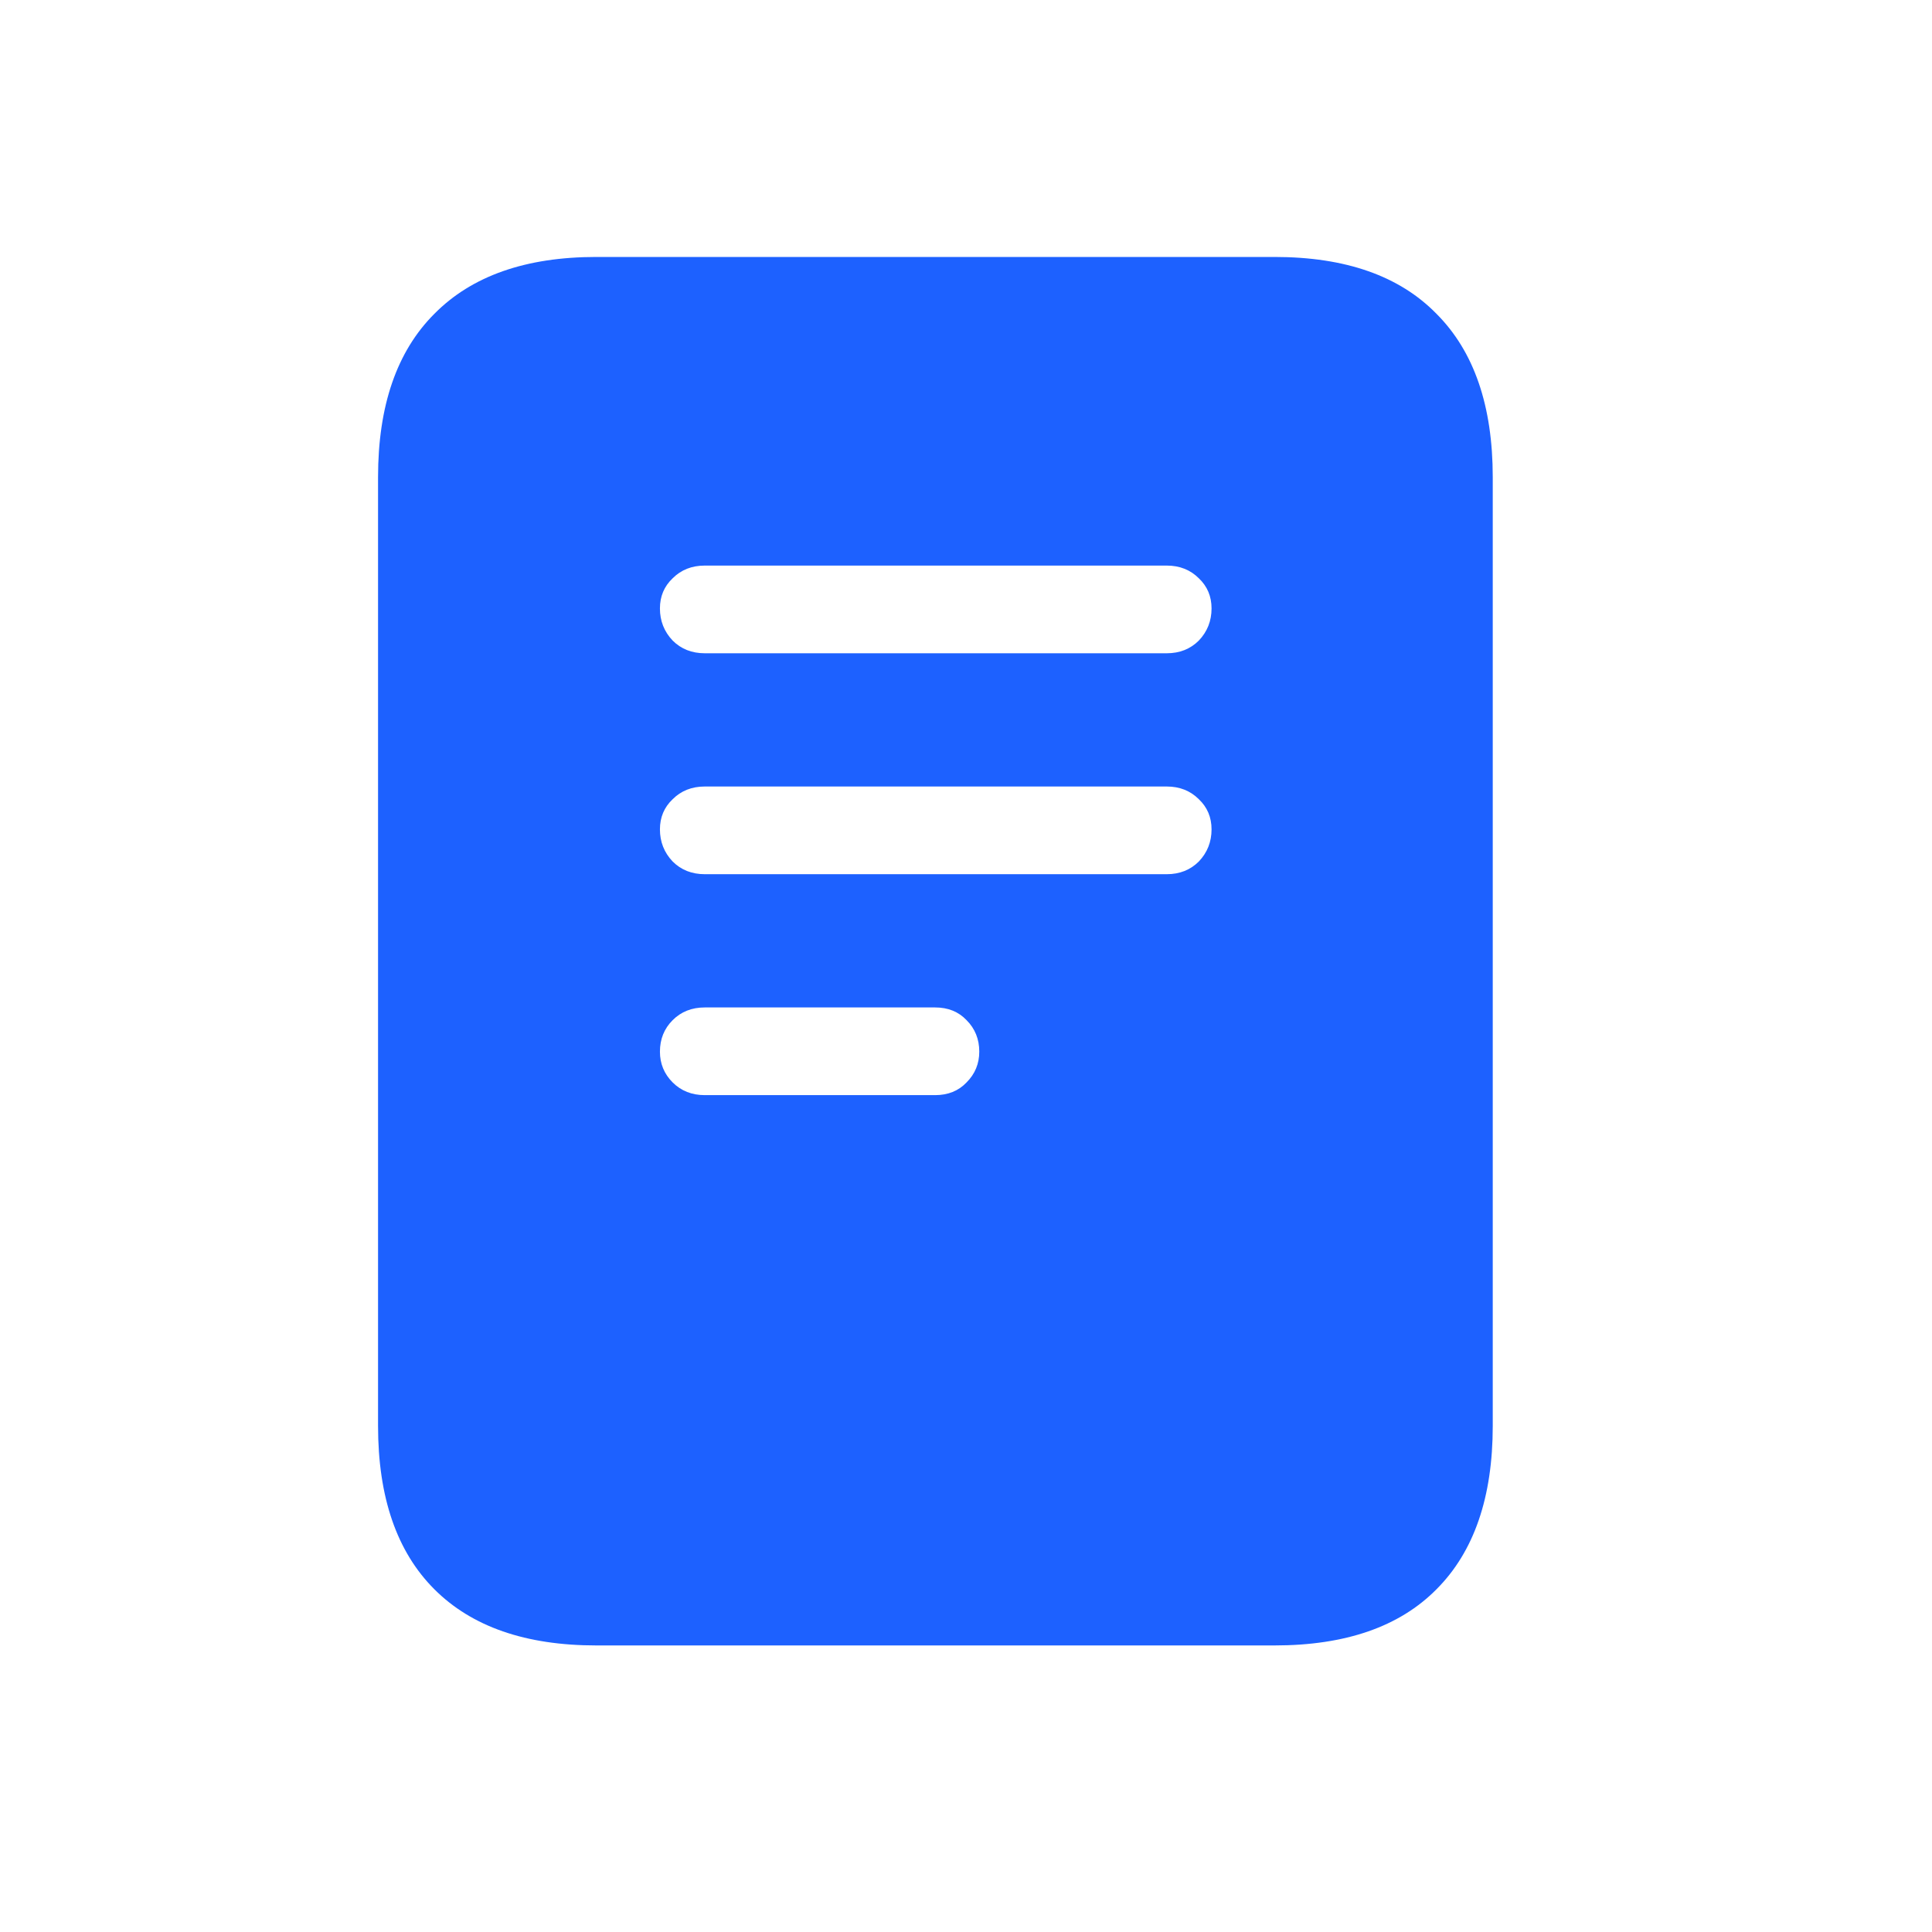 <svg width="31" height="31" viewBox="0 0 31 31" fill="none" xmlns="http://www.w3.org/2000/svg">
<path d="M11.309 10.482C11.101 10.482 10.929 10.414 10.793 10.278C10.657 10.135 10.589 9.963 10.589 9.763C10.589 9.569 10.657 9.408 10.793 9.279C10.929 9.143 11.101 9.075 11.309 9.075H18.721C18.928 9.075 19.1 9.143 19.236 9.279C19.372 9.408 19.44 9.569 19.44 9.763C19.44 9.963 19.372 10.135 19.236 10.278C19.1 10.414 18.928 10.482 18.721 10.482H11.309ZM11.309 14.027C11.101 14.027 10.929 13.959 10.793 13.823C10.657 13.68 10.589 13.508 10.589 13.308C10.589 13.114 10.657 12.953 10.793 12.824C10.929 12.688 11.101 12.62 11.309 12.62H18.721C18.928 12.62 19.1 12.688 19.236 12.824C19.372 12.953 19.44 13.114 19.44 13.308C19.44 13.508 19.372 13.68 19.236 13.823C19.1 13.959 18.928 14.027 18.721 14.027H11.309ZM11.309 17.572C11.101 17.572 10.929 17.504 10.793 17.368C10.657 17.232 10.589 17.067 10.589 16.874C10.589 16.674 10.657 16.505 10.793 16.369C10.929 16.233 11.101 16.165 11.309 16.165H15.004C15.212 16.165 15.38 16.233 15.509 16.369C15.645 16.505 15.713 16.674 15.713 16.874C15.713 17.067 15.645 17.232 15.509 17.368C15.38 17.504 15.212 17.572 15.004 17.572H11.309ZM6.066 22.879C6.066 24.025 6.367 24.898 6.969 25.5C7.57 26.102 8.437 26.402 9.568 26.402H20.45C21.589 26.402 22.455 26.102 23.05 25.5C23.651 24.898 23.952 24.025 23.952 22.879V7.657C23.952 6.511 23.651 5.638 23.05 5.036C22.455 4.427 21.589 4.123 20.45 4.123H9.568C8.437 4.123 7.57 4.427 6.969 5.036C6.367 5.638 6.066 6.511 6.066 7.657V22.879Z" fill="#1D61FF"/>
</svg>
